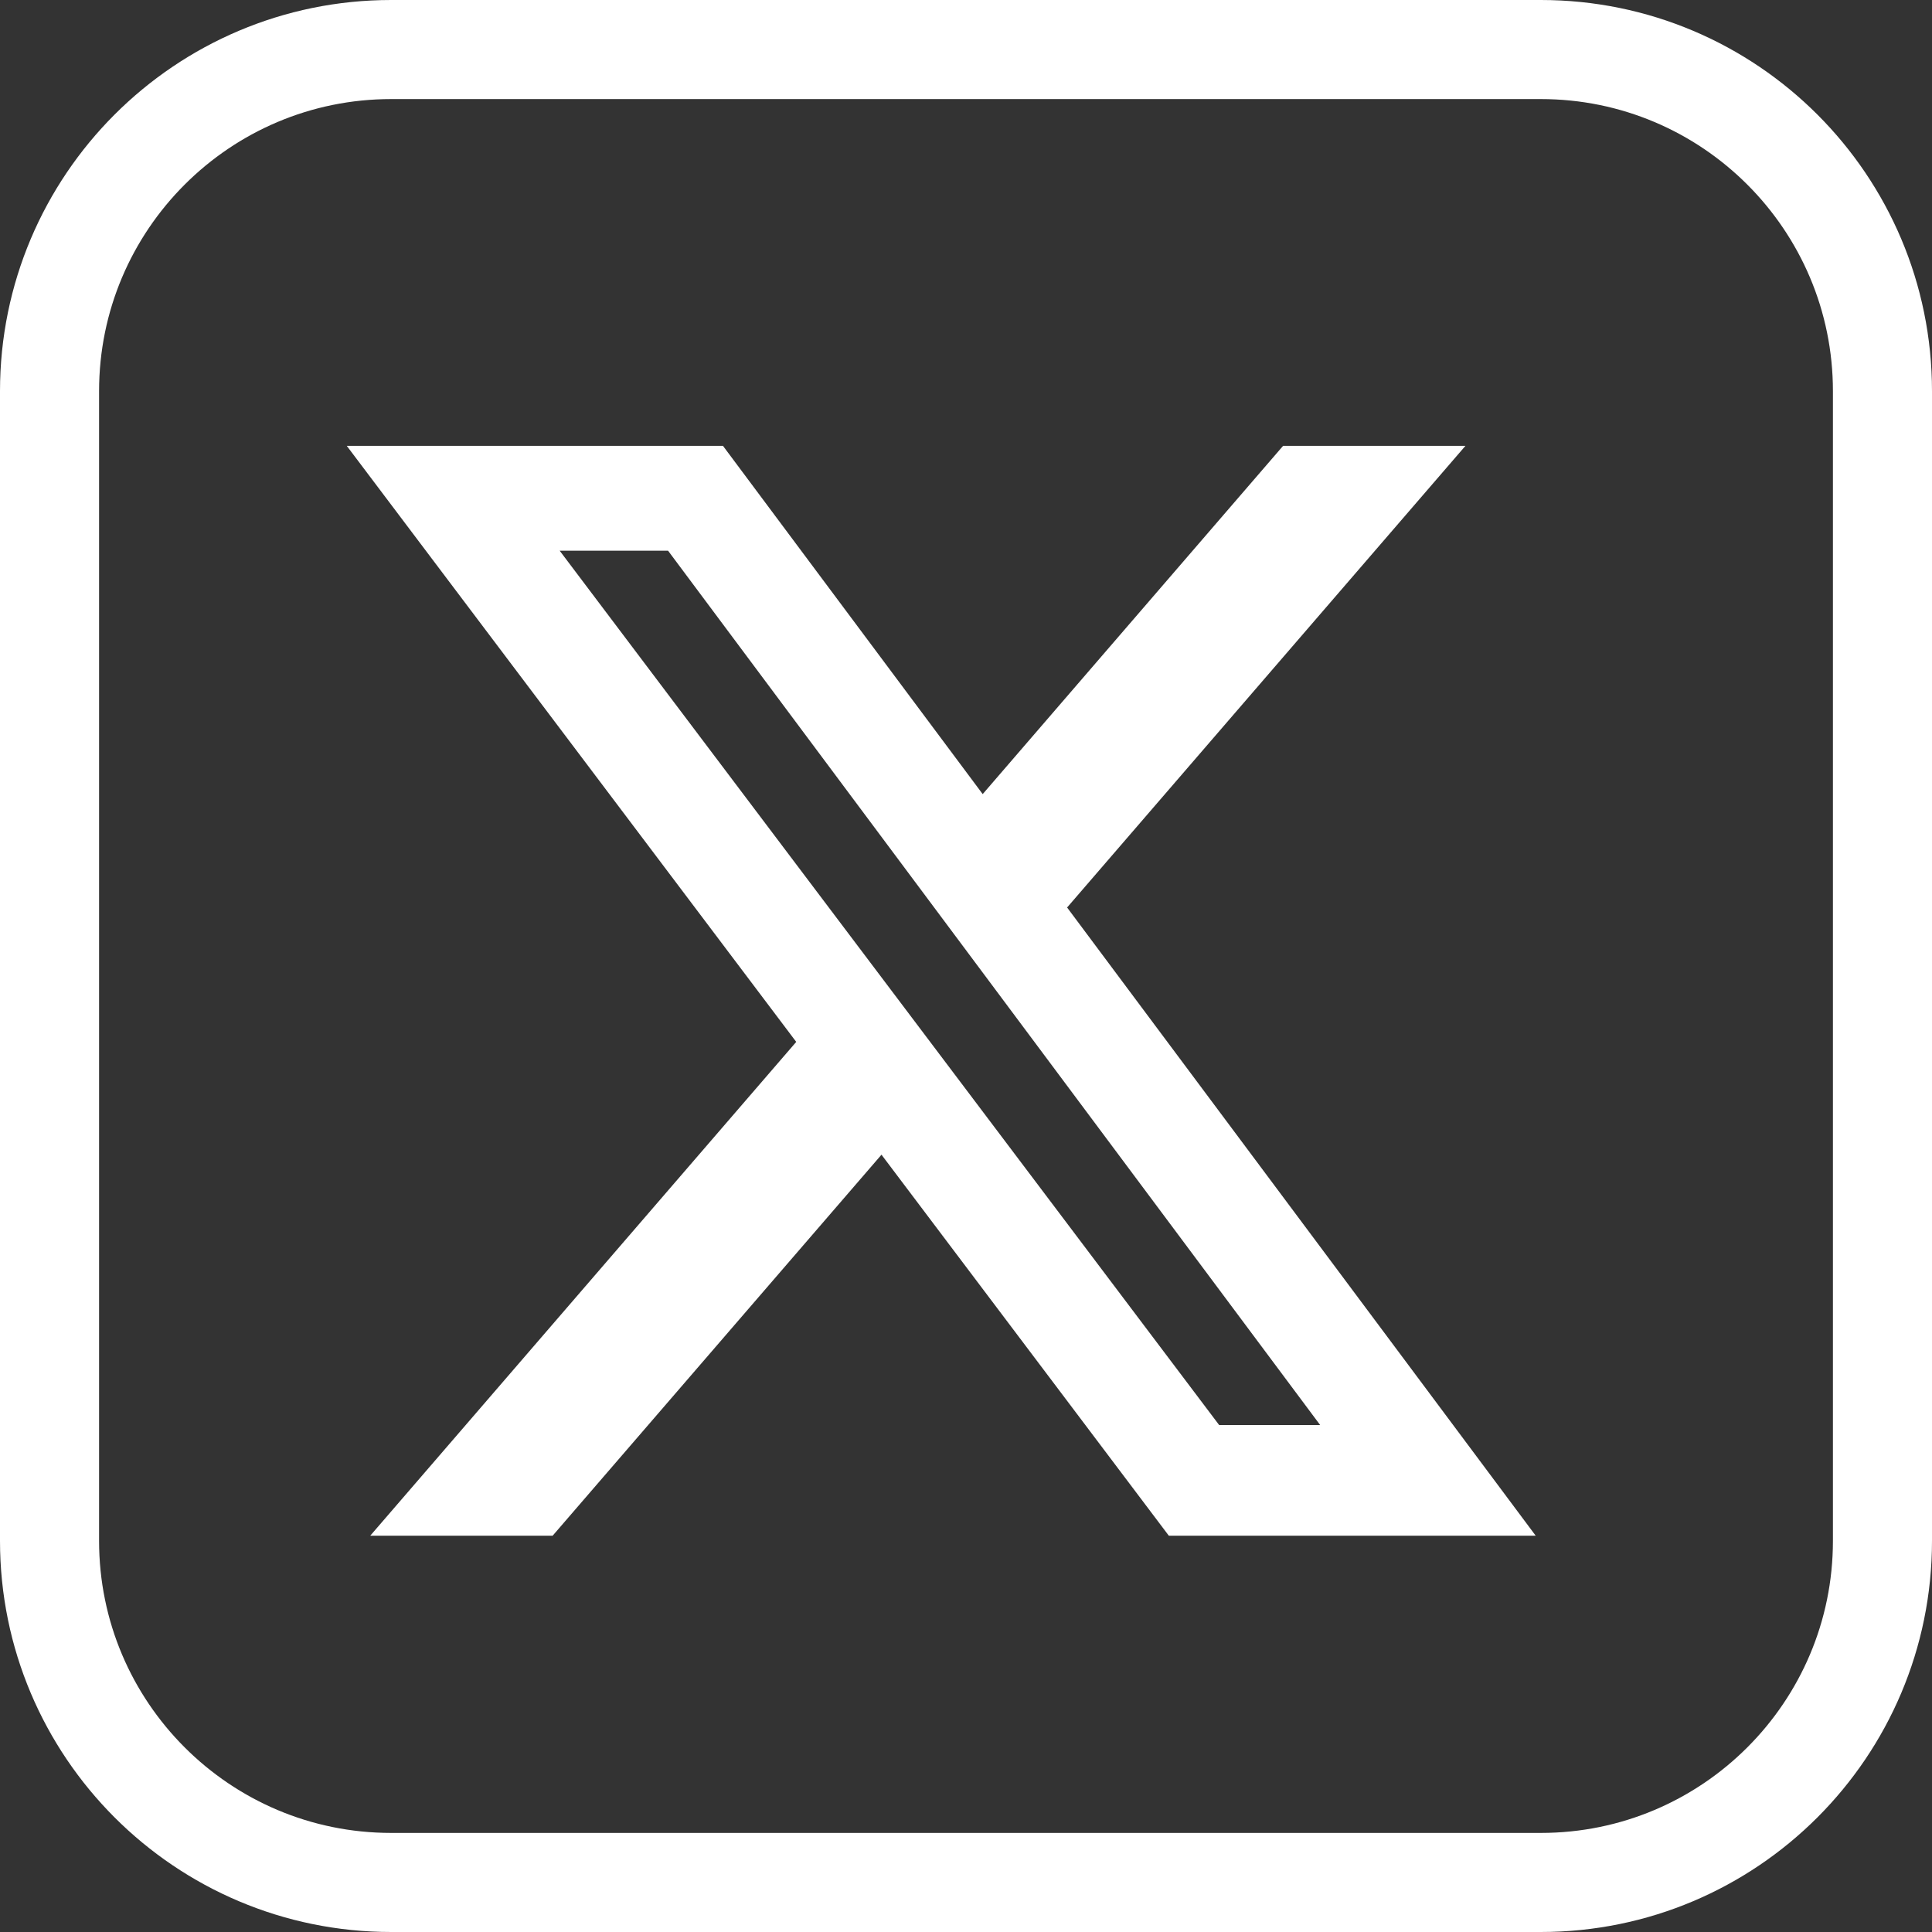 <svg width="39" height="39" viewBox="0 0 39 39" fill="none" xmlns="http://www.w3.org/2000/svg">
<rect x="0" y="0" width="39" height="39" fill="#333333" stroke="none"/>
<path d="M31.103 1H7.897C4.088 1 1 4.088 1 7.897V31.103C1 34.912 4.088 38 7.897 38H31.103C34.912 38 38 34.912 38 31.103V7.897C38 4.088 34.912 1 31.103 1Z" stroke="white" stroke-width="2" stroke-linecap="round" stroke-linejoin="round"/>
<path d="M25.901 9H29.582L21.541 18.319L31 31H23.594L17.794 23.309L11.156 31H7.474L16.073 21.032L7 9H14.594L19.837 16.03L25.901 9ZM24.61 28.766H26.649L13.486 11.117H11.298L24.61 28.766Z" fill="white"/>
</svg>
